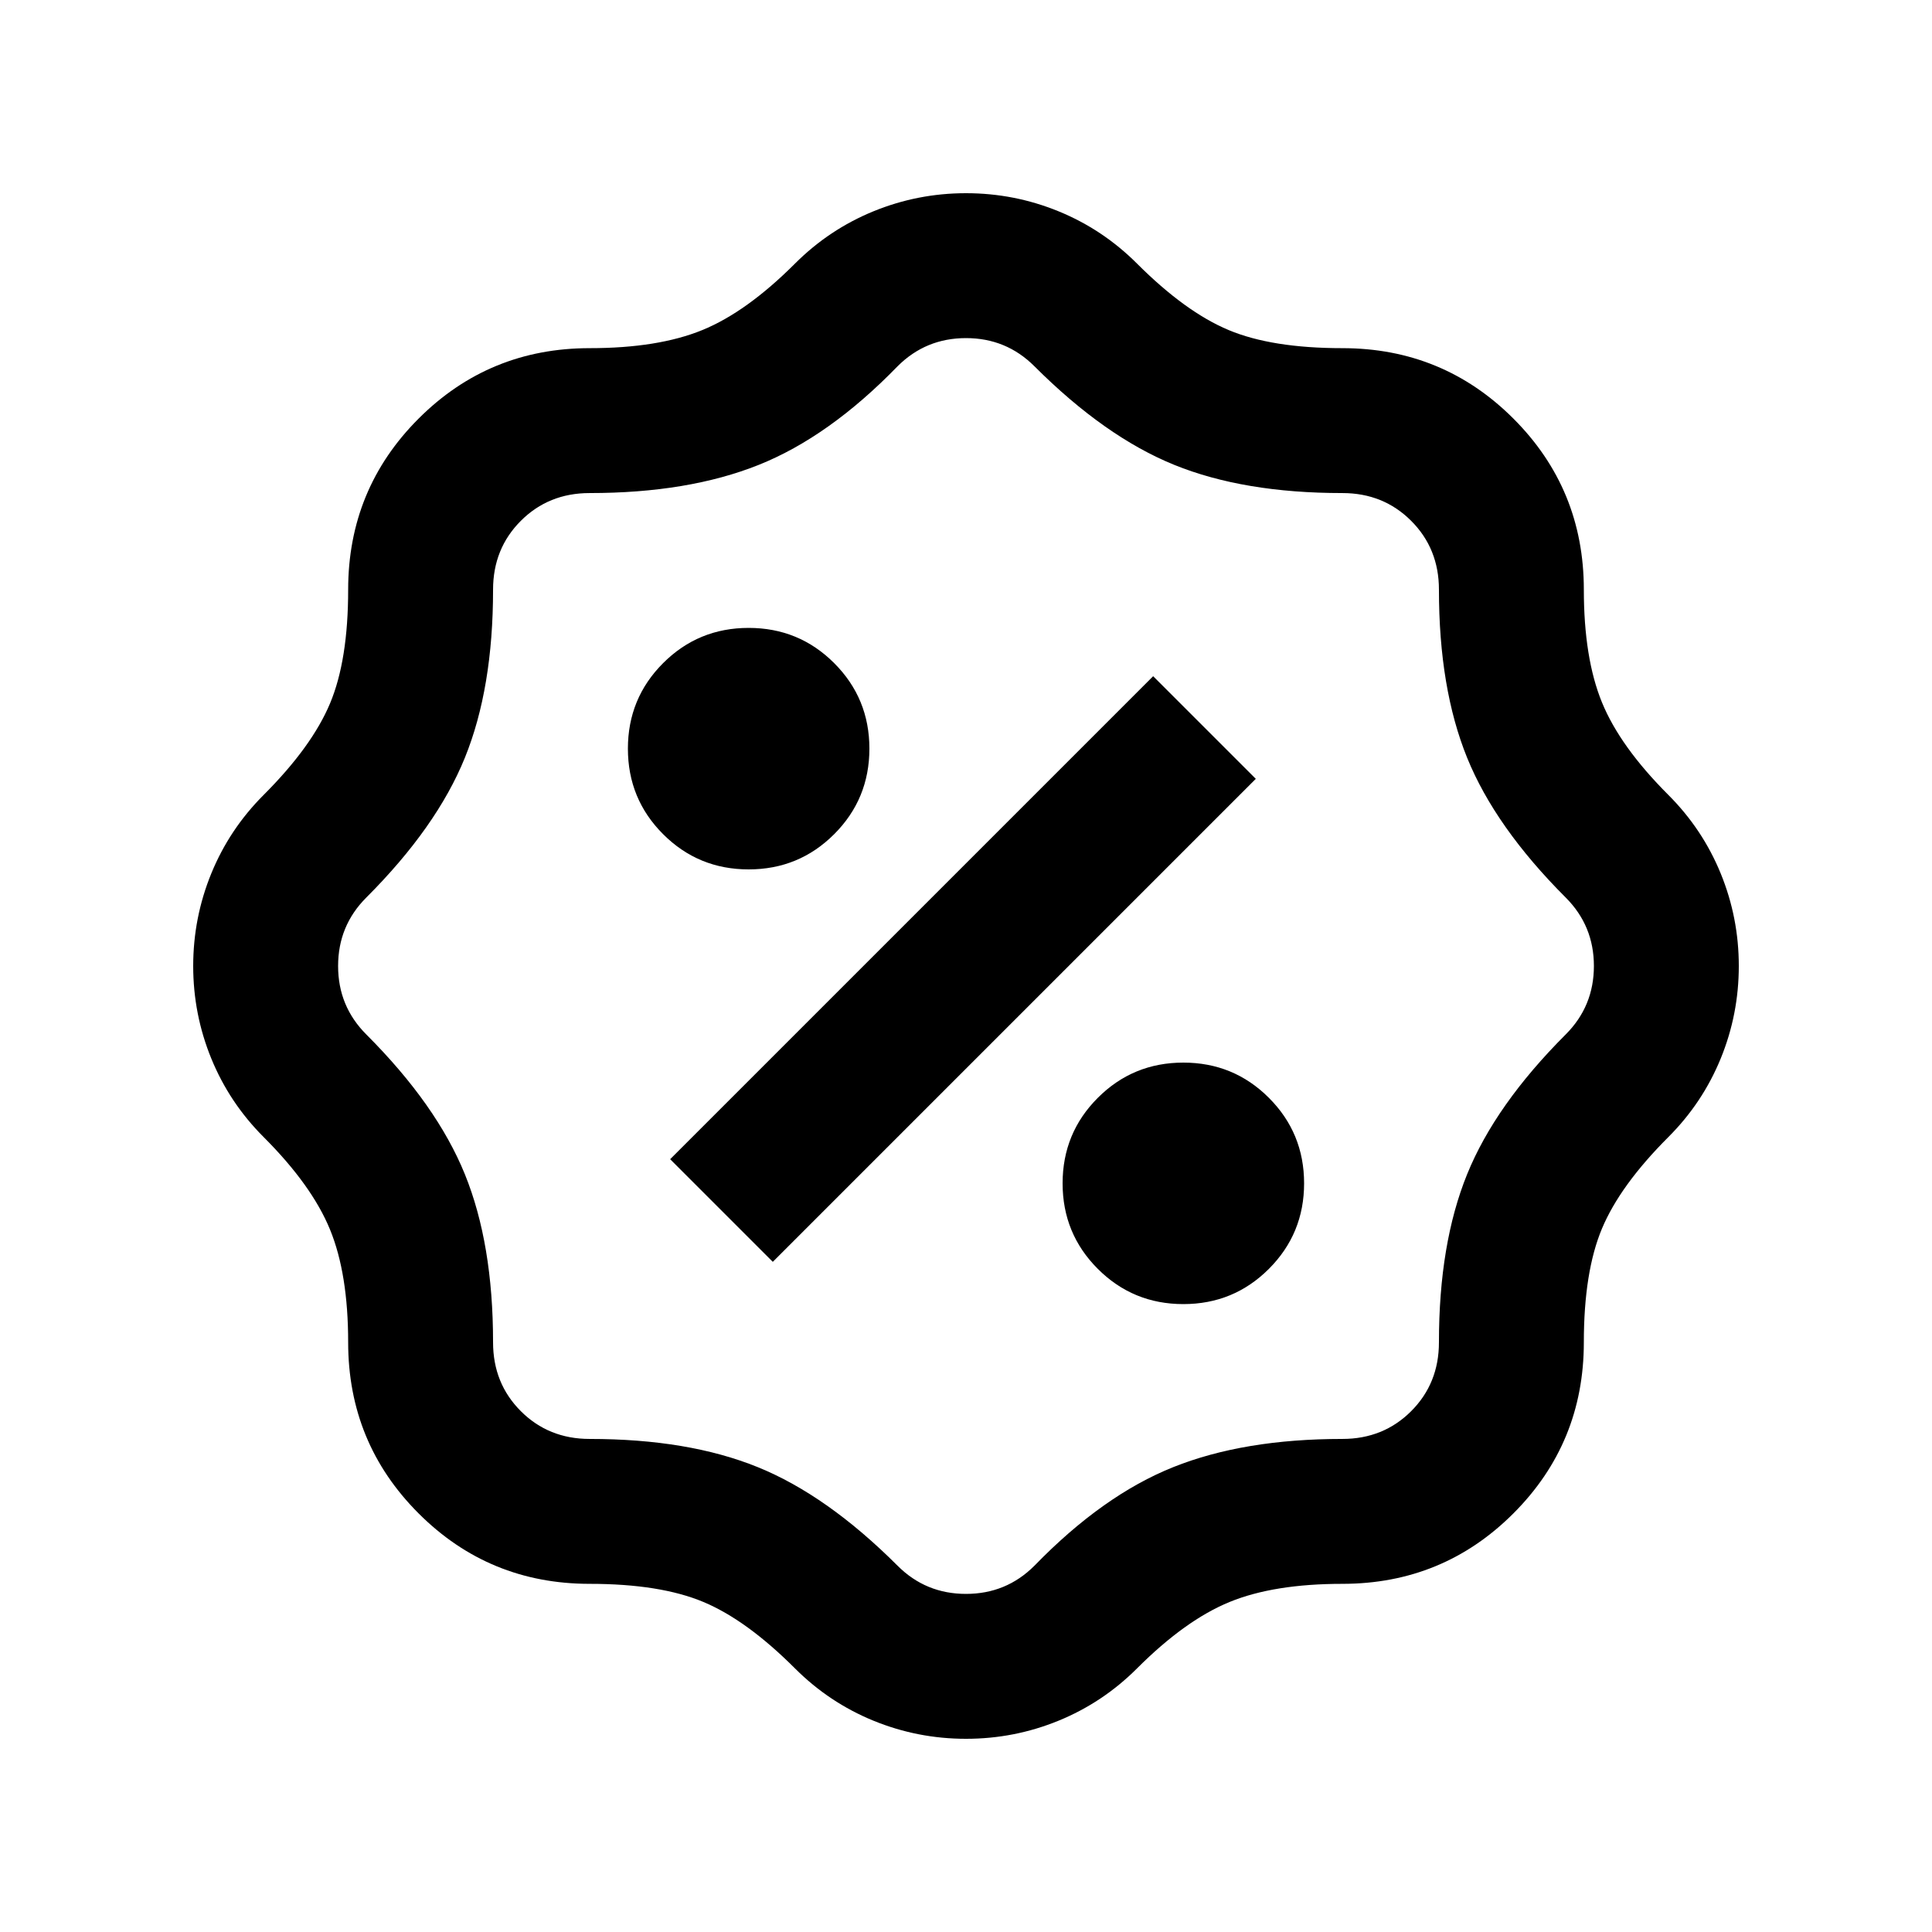 <svg xmlns="http://www.w3.org/2000/svg" height="20px" viewBox="0 -960 960 960" width="20px" fill="#000000"><path d="M480-96q-24 0-46-9t-39-26q-24-24-45.5-33t-56.5-9q-50 0-85-35t-35-85q0-34-9-56t-33-46q-17-17-26-39t-9-46q0-24 9-46t26-39q24-24 33-45.5t9-56.5q0-50 35-85t85-35q34 0 56-9t46-33q17-17 39-26t46-9q24 0 46 9t39 26q24 24 45.5 33t56.5 9q50 0 85 35t35 85q0 34 9 56t33 46q17 17 26 39t9 46q0 24-9 46t-26 39q-24 24-33 45.5t-9 56.5q0 50-35 85t-85 35q-34 0-56 9t-46 33q-17 17-39 26t-46 9Zm0-72q10 0 18.5-3.5T514-182q34-35 69-49t84-14q20.4 0 34.2-13.8Q715-272.6 715-293q0-49 14-83.5t49-69.5q14-14 14-34t-14-34q-35-35-49-69.5T715-667q0-20.4-13.8-34.2Q687.4-715 667-715q-49 0-83.5-14T514-778q-7-7-15.5-10.5T480-792q-10 0-18.5 3.5T446-778q-34 35-69 49t-84 14q-20.4 0-34.2 13.8Q245-687.4 245-667q0 49-14 83.5T182-514q-14 14-14 34t14 34q35 35 49 69.5t14 83.5q0 20.4 13.8 34.2Q272.6-245 293-245q49 0 83.5 14t69.5 49q7 7 15.5 10.5T480-168Zm108-144q25 0 42.5-17.5T648-372q0-25-17.5-42.5T588-432q-25 0-42.5 17.5T528-372q0 25 17.5 42.5T588-312Zm-204-21 240-240-51-51-240 240 51 51Zm-12-195q25 0 42.5-17.5T432-588q0-25-17.5-42.5T372-648q-25 0-42.5 17.5T312-588q0 25 17.5 42.5T372-528Zm108 48Z"/></svg>